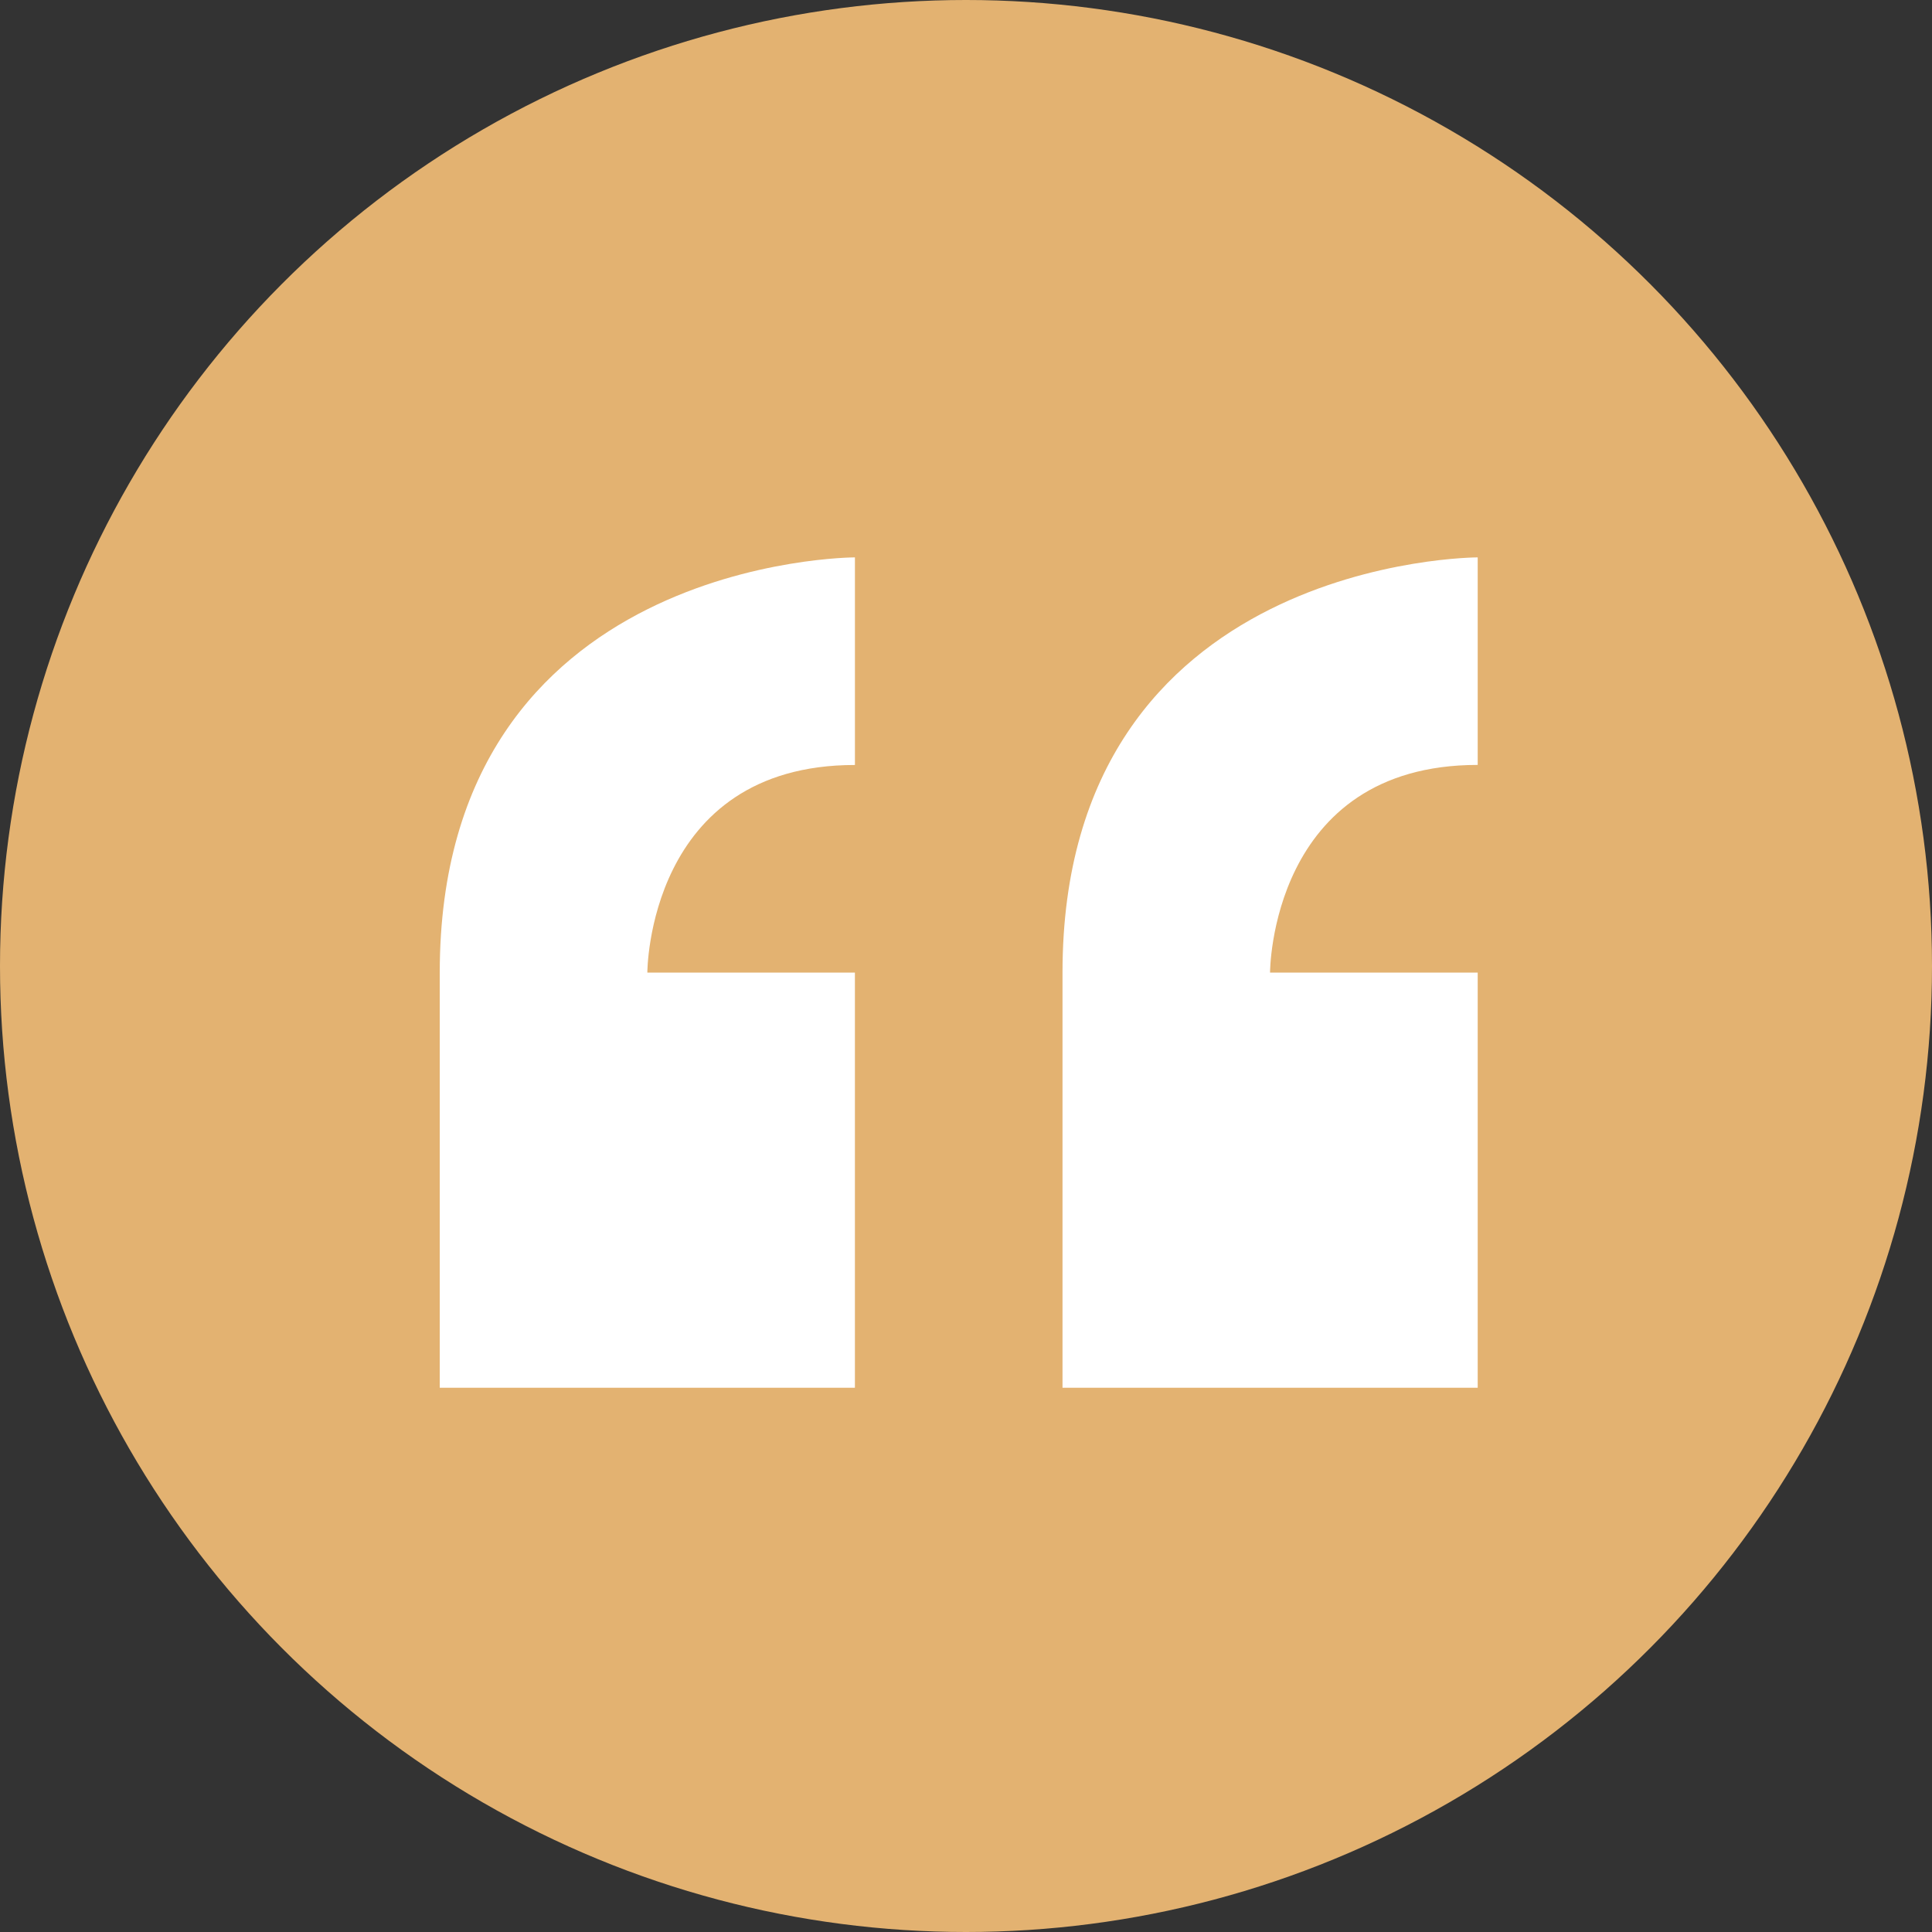 <svg xmlns="http://www.w3.org/2000/svg" width="62" height="62" viewBox="0 0 62 62"><rect x="0" y="0" width="62" height="62" fill="#333333" stroke="none"/><g id="Group_90" data-name="Group 90" transform="translate(-383 -15039)"><circle id="Ellipse_28" data-name="Ellipse 28" cx="31" cy="31" r="31" transform="translate(383 15039)" fill="#e3b271"></circle><path id="Icon_metro-quote" data-name="Icon metro-quote" d="M8.355,22.964V36.287H21.678V22.964H15.017s0-6.662,6.662-6.662V9.64S8.355,9.64,8.355,22.964ZM41.664,16.3V9.64S28.34,9.64,28.34,22.964V36.287H41.664V22.964H35S35,16.3,41.664,16.3Z" transform="translate(388.757 15047.247)" fill="#fff"></path></g></svg>